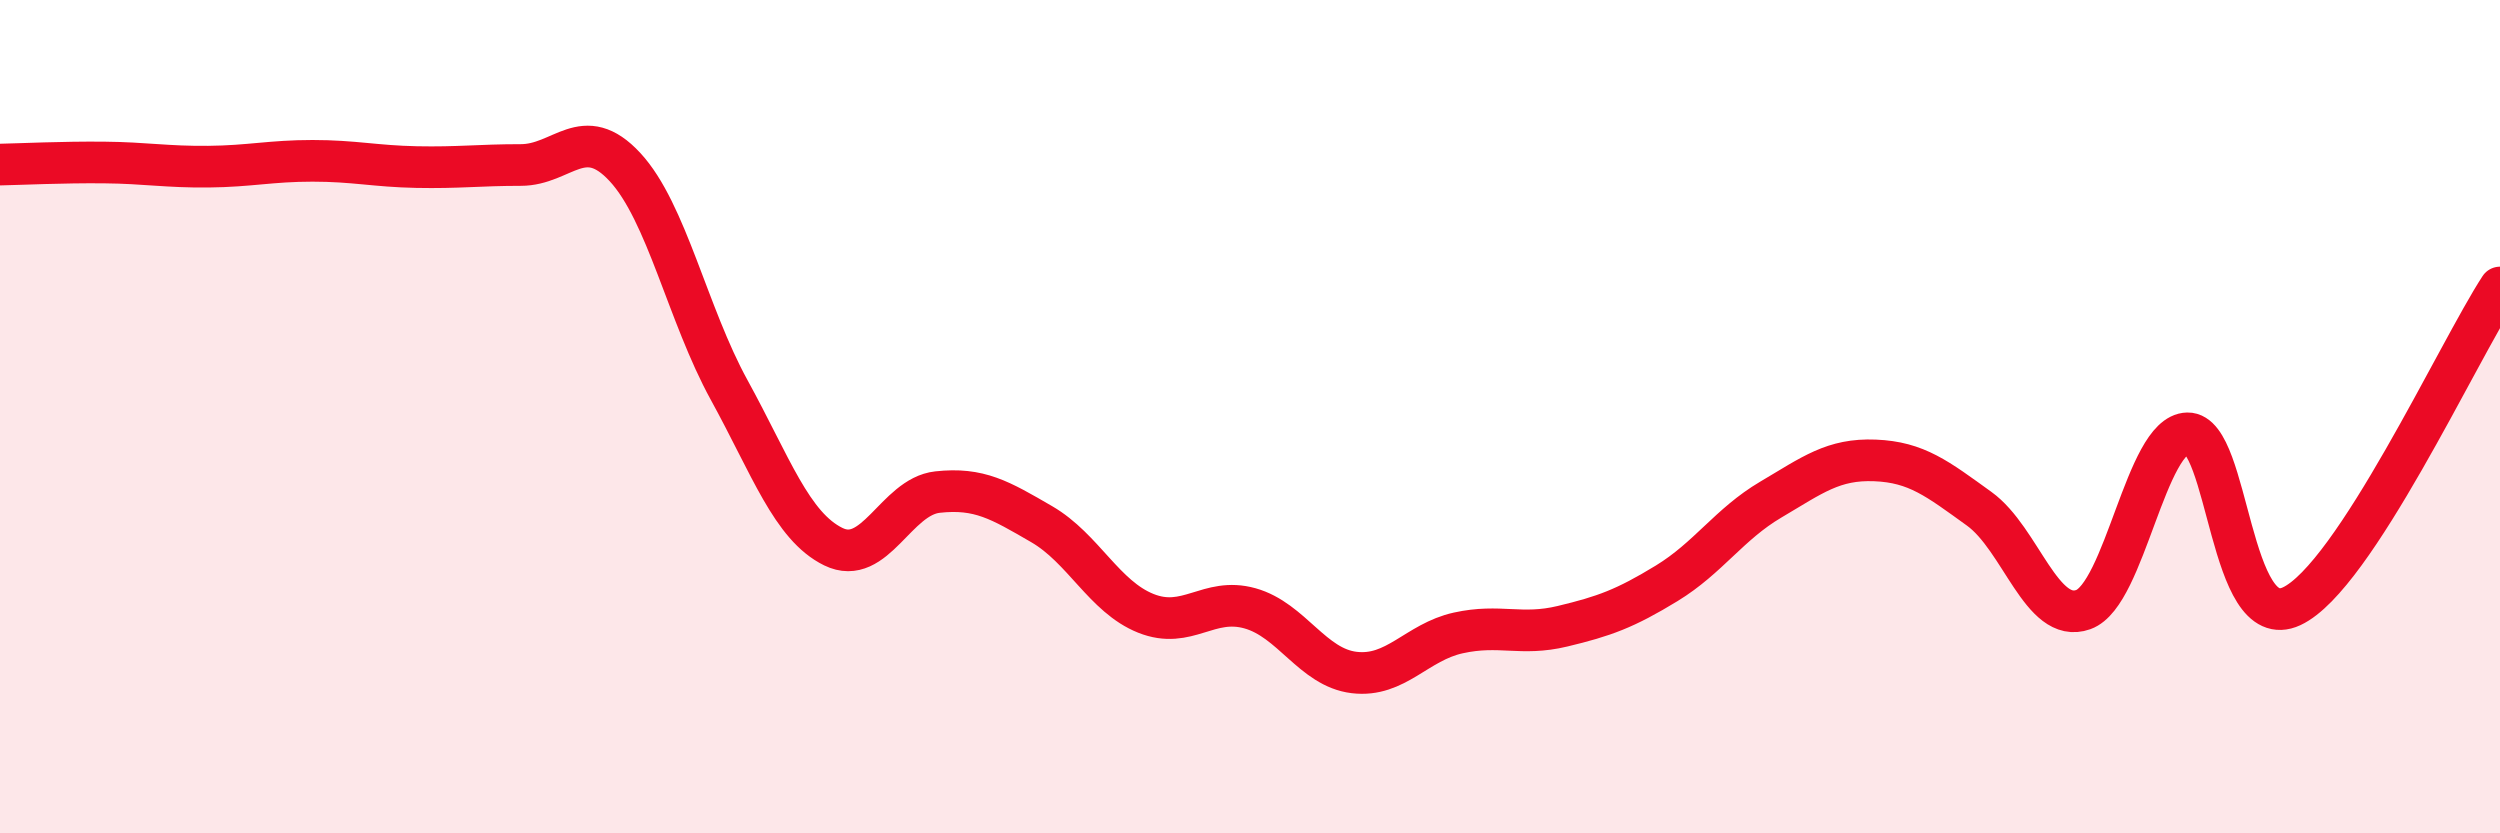 
    <svg width="60" height="20" viewBox="0 0 60 20" xmlns="http://www.w3.org/2000/svg">
      <path
        d="M 0,3.95 C 0.5,3.94 1.5,3.89 2.5,3.9 C 3.5,3.91 4,4.01 5,4 C 6,3.99 6.5,3.86 7.5,3.86 C 8.5,3.86 9,3.99 10,4.01 C 11,4.03 11.5,3.96 12.5,3.96 C 13.5,3.96 14,2.93 15,4.01 C 16,5.09 16.5,7.54 17.5,9.36 C 18.5,11.18 19,12.63 20,13.12 C 21,13.61 21.5,11.92 22.5,11.81 C 23.5,11.7 24,12 25,12.58 C 26,13.16 26.5,14.32 27.5,14.72 C 28.5,15.12 29,14.32 30,14.6 C 31,14.88 31.5,16.02 32.5,16.14 C 33.5,16.26 34,15.41 35,15.19 C 36,14.97 36.5,15.27 37.5,15.03 C 38.5,14.79 39,14.61 40,14 C 41,13.39 41.5,12.58 42.5,11.99 C 43.5,11.4 44,11.01 45,11.05 C 46,11.09 46.5,11.49 47.5,12.21 C 48.5,12.93 49,14.99 50,14.63 C 51,14.27 51.5,10.42 52.5,10.4 C 53.5,10.38 53.5,15.25 55,14.55 C 56.5,13.85 59,8.43 60,6.9L60 20L0 20Z"
        fill="#EB0A25"
        opacity="0.1"
        stroke-linecap="round"
        stroke-linejoin="round"
      />
      <path
        d="M 0,3.95 C 0.5,3.94 1.5,3.89 2.5,3.9 C 3.5,3.91 4,4.01 5,4 C 6,3.99 6.5,3.86 7.5,3.86 C 8.5,3.86 9,3.99 10,4.01 C 11,4.03 11.5,3.96 12.5,3.96 C 13.5,3.96 14,2.93 15,4.01 C 16,5.09 16.5,7.54 17.5,9.36 C 18.5,11.18 19,12.63 20,13.12 C 21,13.61 21.5,11.92 22.5,11.81 C 23.5,11.7 24,12 25,12.58 C 26,13.16 26.5,14.32 27.5,14.72 C 28.5,15.12 29,14.32 30,14.6 C 31,14.88 31.5,16.02 32.5,16.14 C 33.5,16.26 34,15.41 35,15.19 C 36,14.97 36.5,15.27 37.5,15.03 C 38.5,14.79 39,14.61 40,14 C 41,13.39 41.5,12.58 42.5,11.99 C 43.5,11.4 44,11.01 45,11.05 C 46,11.09 46.5,11.49 47.5,12.21 C 48.5,12.93 49,14.99 50,14.63 C 51,14.27 51.5,10.42 52.5,10.4 C 53.5,10.38 53.5,15.25 55,14.55 C 56.5,13.85 59,8.43 60,6.9"
        stroke="#EB0A25"
        stroke-width="1"
        fill="none"
        stroke-linecap="round"
        stroke-linejoin="round"
      />
    </svg>
  